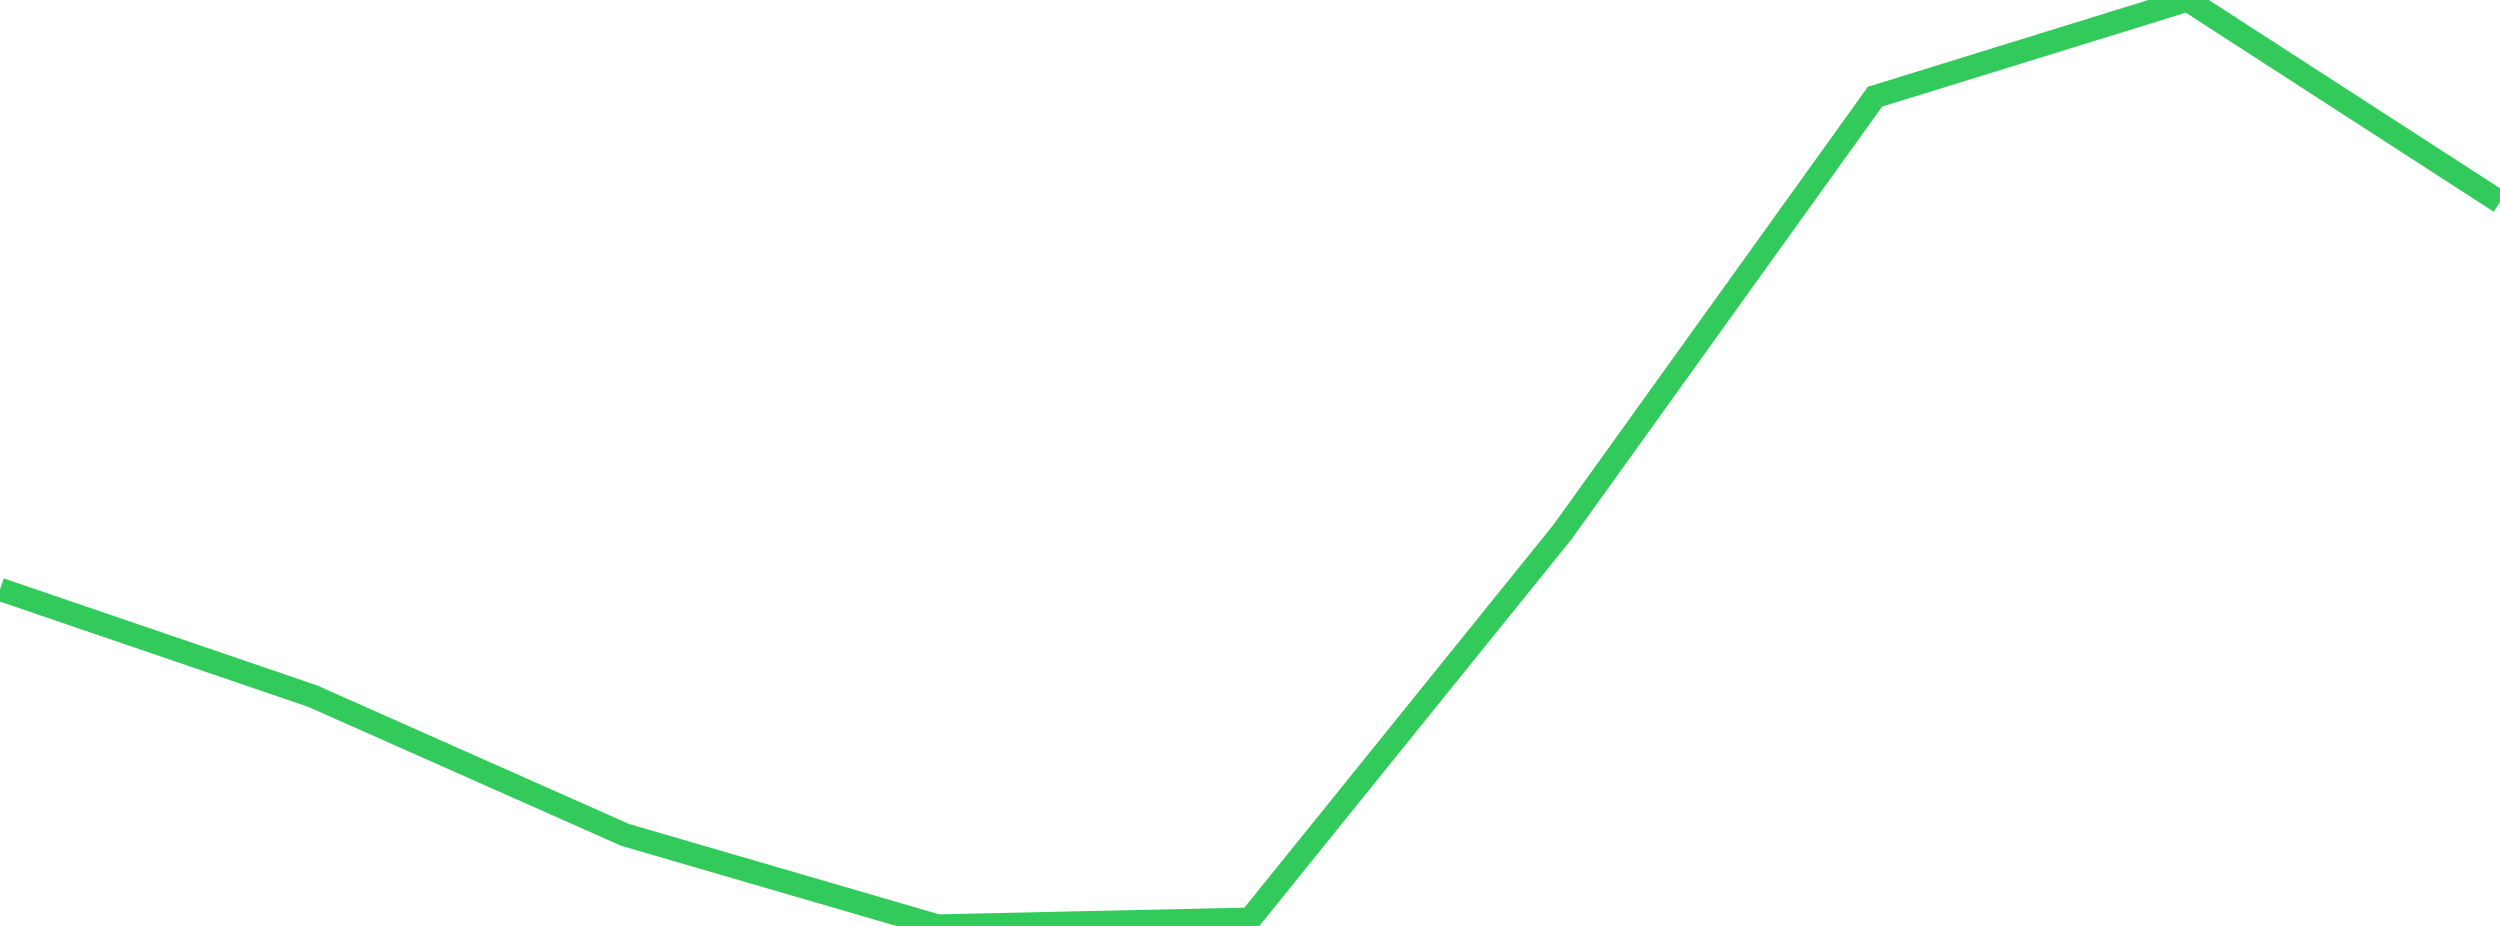 <?xml version="1.0" standalone="no"?>
<!DOCTYPE svg PUBLIC "-//W3C//DTD SVG 1.1//EN" "http://www.w3.org/Graphics/SVG/1.1/DTD/svg11.dtd">

<svg width="135" height="50" viewBox="0 0 135 50" preserveAspectRatio="none" 
  xmlns="http://www.w3.org/2000/svg"
  xmlns:xlink="http://www.w3.org/1999/xlink">


<polyline points="0.0, 31.826 16.875, 37.589 33.75, 45.082 50.625, 50.0 67.5, 49.631 84.375, 28.726 101.25, 5.221 118.125, 0.0 135.0, 10.911" fill="none" stroke="#32ca5b" stroke-width="1.25"/>

</svg>